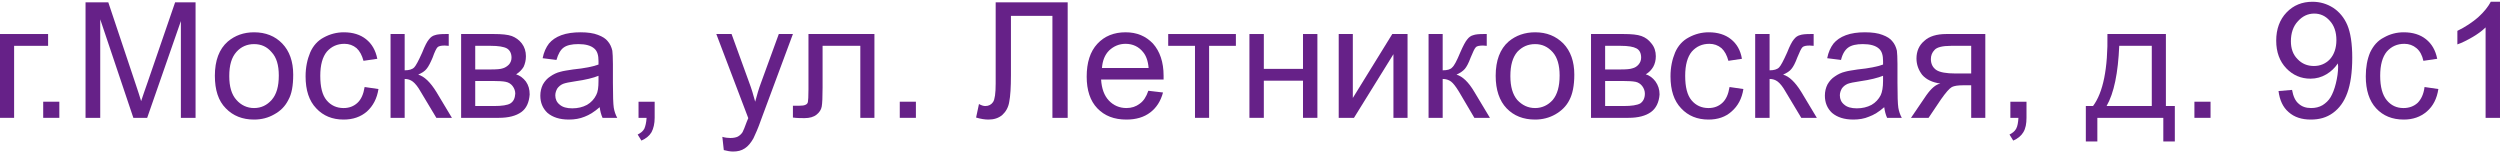 <?xml version="1.0" encoding="UTF-8"?>
<!DOCTYPE svg PUBLIC "-//W3C//DTD SVG 1.1//EN" "http://www.w3.org/Graphics/SVG/1.1/DTD/svg11.dtd">
<svg xmlns="http://www.w3.org/2000/svg" xml:space="preserve" width="212px" height="13px" version="1.1" style="shape-rendering:geometricPrecision; text-rendering:geometricPrecision; image-rendering:optimizeQuality; fill-rule:evenodd; clip-rule:evenodd"
viewBox="0 0 86.8 5.2"
 xmlns:xlink="http://www.w3.org/1999/xlink"
 xmlns:xodm="http://www.corel.com/coreldraw/odm/2003">
 <defs>
  <style type="text/css">
   <![CDATA[
    .fil0 {fill:#662188;fill-rule:nonzero}
   ]]>
  </style>
 </defs>
 <g id="Слой_x0020_1">
  <polygon class="fil0" points="0,1.12 1.67,1.12 1.67,1.53 0.49,1.53 0.49,4.03 0,4.03 "/>
  <polygon id="1" class="fil0" points="1.5,4.03 1.5,3.47 2.06,3.47 2.06,4.03 "/>
  <path id="2" class="fil0" d="M2.97 4.03l0 -4.01 0.79 0 0.95 2.84c0.09,0.26 0.15,0.46 0.19,0.59 0.05,-0.15 0.12,-0.36 0.22,-0.64l0.96 -2.79 0.71 0 0 4.01 -0.51 0 0 -3.36 -1.17 3.36 -0.48 0 -1.15 -3.42 0 3.42 -0.51 0z"/>
  <path id="3" class="fil0" d="M7.46 2.57c0,-0.53 0.15,-0.93 0.45,-1.19 0.25,-0.21 0.55,-0.32 0.91,-0.32 0.4,0 0.73,0.13 0.98,0.39 0.25,0.26 0.38,0.62 0.38,1.08 0,0.38 -0.05,0.67 -0.17,0.88 -0.11,0.22 -0.27,0.38 -0.49,0.5 -0.21,0.12 -0.44,0.18 -0.7,0.18 -0.4,0 -0.73,-0.13 -0.98,-0.39 -0.26,-0.26 -0.38,-0.64 -0.38,-1.13zm0.5 0.01c0,0.37 0.08,0.64 0.25,0.83 0.16,0.18 0.37,0.28 0.61,0.28 0.25,0 0.45,-0.1 0.61,-0.28 0.17,-0.19 0.25,-0.47 0.25,-0.85 0,-0.36 -0.08,-0.63 -0.25,-0.81 -0.16,-0.19 -0.36,-0.28 -0.61,-0.28 -0.24,0 -0.45,0.09 -0.61,0.27 -0.17,0.19 -0.25,0.46 -0.25,0.84z"/>
  <path id="4" class="fil0" d="M12.66 2.96l0.48 0.07c-0.05,0.33 -0.19,0.59 -0.4,0.78 -0.22,0.19 -0.49,0.28 -0.81,0.28 -0.39,0 -0.71,-0.13 -0.95,-0.39 -0.25,-0.26 -0.37,-0.63 -0.37,-1.11 0,-0.32 0.06,-0.59 0.16,-0.83 0.1,-0.23 0.26,-0.41 0.47,-0.52 0.22,-0.12 0.45,-0.18 0.7,-0.18 0.31,0 0.57,0.08 0.77,0.24 0.2,0.16 0.33,0.38 0.39,0.68l-0.48 0.07c-0.05,-0.19 -0.13,-0.34 -0.24,-0.44 -0.12,-0.1 -0.26,-0.15 -0.42,-0.15 -0.25,0 -0.45,0.09 -0.61,0.27 -0.15,0.18 -0.23,0.46 -0.23,0.84 0,0.39 0.07,0.67 0.22,0.85 0.15,0.18 0.35,0.27 0.59,0.27 0.19,0 0.35,-0.06 0.48,-0.18 0.13,-0.12 0.21,-0.3 0.25,-0.55z"/>
  <path id="5" class="fil0" d="M13.56 1.12l0.49 0 0 1.26c0.15,0 0.26,-0.03 0.33,-0.1 0.06,-0.06 0.15,-0.23 0.28,-0.52 0.09,-0.23 0.17,-0.38 0.23,-0.45 0.06,-0.08 0.13,-0.13 0.21,-0.15 0.08,-0.03 0.21,-0.04 0.38,-0.04l0.1 0 0 0.41 -0.14 -0.01c-0.13,0 -0.21,0.02 -0.25,0.06 -0.04,0.04 -0.1,0.16 -0.17,0.36 -0.08,0.19 -0.15,0.32 -0.21,0.39 -0.06,0.08 -0.16,0.14 -0.29,0.2 0.21,0.06 0.42,0.26 0.63,0.6l0.54 0.9 -0.54 0 -0.54 -0.9c-0.1,-0.18 -0.2,-0.3 -0.28,-0.36 -0.08,-0.06 -0.17,-0.09 -0.28,-0.09l0 1.35 -0.49 0 0 -2.91z"/>
  <path id="6" class="fil0" d="M16.01 1.12l1.14 0c0.27,0 0.48,0.02 0.62,0.07 0.13,0.05 0.25,0.13 0.35,0.26 0.09,0.12 0.14,0.27 0.14,0.44 0,0.14 -0.03,0.26 -0.08,0.37 -0.06,0.1 -0.15,0.19 -0.26,0.26 0.13,0.04 0.25,0.13 0.34,0.25 0.09,0.13 0.13,0.27 0.13,0.45 -0.02,0.27 -0.11,0.48 -0.29,0.61 -0.18,0.13 -0.44,0.2 -0.78,0.2l-1.31 0 0 -2.91zm0.49 1.23l0.53 0c0.21,0 0.35,-0.01 0.43,-0.04 0.07,-0.02 0.14,-0.06 0.21,-0.13 0.06,-0.07 0.09,-0.15 0.09,-0.24 0,-0.15 -0.06,-0.26 -0.16,-0.32 -0.11,-0.06 -0.3,-0.09 -0.56,-0.09l-0.54 0 0 0.82zm0 1.27l0.65 0c0.28,0 0.47,-0.03 0.57,-0.09 0.11,-0.07 0.16,-0.18 0.17,-0.34 0,-0.09 -0.03,-0.18 -0.09,-0.26 -0.06,-0.08 -0.14,-0.13 -0.24,-0.15 -0.09,-0.02 -0.25,-0.03 -0.46,-0.03l-0.6 0 0 0.87z"/>
  <path id="7" class="fil0" d="M20.82 3.66c-0.18,0.16 -0.36,0.27 -0.52,0.33 -0.17,0.07 -0.35,0.1 -0.55,0.1 -0.32,0 -0.56,-0.08 -0.74,-0.23 -0.17,-0.16 -0.25,-0.36 -0.25,-0.6 0,-0.14 0.03,-0.27 0.09,-0.39 0.07,-0.12 0.15,-0.21 0.26,-0.28 0.1,-0.07 0.22,-0.13 0.35,-0.16 0.1,-0.03 0.25,-0.05 0.44,-0.08 0.4,-0.04 0.69,-0.1 0.88,-0.17 0,-0.06 0,-0.11 0,-0.12 0,-0.2 -0.04,-0.34 -0.14,-0.43 -0.12,-0.11 -0.31,-0.16 -0.56,-0.16 -0.23,0 -0.4,0.04 -0.51,0.12 -0.11,0.08 -0.19,0.22 -0.25,0.43l-0.48 -0.06c0.04,-0.21 0.12,-0.38 0.22,-0.51 0.1,-0.12 0.24,-0.22 0.43,-0.29 0.19,-0.07 0.42,-0.1 0.67,-0.1 0.24,0 0.45,0.03 0.6,0.09 0.16,0.06 0.27,0.13 0.34,0.22 0.08,0.09 0.13,0.2 0.16,0.33 0.01,0.09 0.02,0.24 0.02,0.46l0 0.65c0,0.46 0.01,0.74 0.03,0.87 0.02,0.12 0.06,0.24 0.12,0.35l-0.51 0c-0.05,-0.11 -0.08,-0.23 -0.1,-0.37zm-0.04 -1.09c-0.17,0.07 -0.44,0.14 -0.8,0.19 -0.21,0.03 -0.35,0.06 -0.43,0.09 -0.09,0.04 -0.15,0.09 -0.2,0.16 -0.04,0.07 -0.07,0.15 -0.07,0.24 0,0.13 0.05,0.24 0.15,0.32 0.1,0.09 0.25,0.13 0.44,0.13 0.19,0 0.36,-0.04 0.51,-0.12 0.14,-0.08 0.25,-0.2 0.32,-0.34 0.06,-0.11 0.08,-0.27 0.08,-0.49l0 -0.18z"/>
  <path id="8" class="fil0" d="M22.17 4.03l0 -0.56 0.56 0 0 0.56c0,0.2 -0.04,0.37 -0.11,0.5 -0.07,0.12 -0.19,0.22 -0.35,0.29l-0.13 -0.21c0.1,-0.05 0.18,-0.11 0.23,-0.2 0.04,-0.09 0.07,-0.22 0.08,-0.38l-0.28 0z"/>
  <path id="9" class="fil0" d="M25.13 5.15l-0.05 -0.46c0.1,0.03 0.2,0.04 0.28,0.04 0.11,0 0.2,-0.02 0.26,-0.05 0.07,-0.04 0.12,-0.09 0.16,-0.15 0.03,-0.05 0.08,-0.18 0.15,-0.37 0.01,-0.03 0.03,-0.07 0.05,-0.12l-1.11 -2.92 0.53 0 0.61 1.68c0.08,0.21 0.15,0.44 0.21,0.67 0.06,-0.22 0.12,-0.44 0.2,-0.65l0.62 -1.7 0.49 0 -1.1 2.96c-0.11,0.32 -0.21,0.53 -0.27,0.66 -0.09,0.16 -0.19,0.28 -0.3,0.35 -0.12,0.08 -0.25,0.11 -0.41,0.11 -0.1,0 -0.2,-0.02 -0.32,-0.05z"/>
  <path id="10" class="fil0" d="M28.07 1.12l2.29 0 0 2.91 -0.49 0 0 -2.5 -1.31 0 0 1.45c0,0.33 -0.01,0.55 -0.03,0.66 -0.02,0.11 -0.08,0.2 -0.18,0.28 -0.1,0.08 -0.24,0.12 -0.42,0.12 -0.12,0 -0.25,0 -0.4,-0.02l0 -0.41 0.21 0c0.11,0 0.18,-0.01 0.22,-0.03 0.05,-0.02 0.08,-0.05 0.09,-0.1 0.01,-0.04 0.02,-0.19 0.02,-0.44l0 -1.92z"/>
  <polygon id="11" class="fil0" points="31.24,4.03 31.24,3.47 31.8,3.47 31.8,4.03 "/>
  <path id="12" class="fil0" d="M34.57 0.02l2.5 0 0 4.01 -0.53 0 0 -3.54 -1.44 0 0 2.06c0,0.42 -0.02,0.73 -0.06,0.93 -0.03,0.19 -0.12,0.34 -0.24,0.45 -0.13,0.11 -0.29,0.16 -0.48,0.16 -0.12,0 -0.26,-0.02 -0.43,-0.07l0.1 -0.47c0.09,0.05 0.16,0.07 0.22,0.07 0.12,0 0.21,-0.05 0.27,-0.14 0.06,-0.09 0.09,-0.3 0.09,-0.64l0 -2.82z"/>
  <path id="13" class="fil0" d="M39.87 3.09l0.51 0.06c-0.08,0.3 -0.23,0.53 -0.44,0.69 -0.22,0.17 -0.5,0.25 -0.83,0.25 -0.43,0 -0.76,-0.13 -1.01,-0.39 -0.25,-0.26 -0.37,-0.63 -0.37,-1.1 0,-0.49 0.12,-0.87 0.37,-1.14 0.25,-0.27 0.58,-0.4 0.98,-0.4 0.39,0 0.7,0.13 0.95,0.39 0.24,0.27 0.37,0.64 0.37,1.12 0,0.03 0,0.07 0,0.13l-2.17 0c0.02,0.32 0.11,0.56 0.27,0.73 0.16,0.17 0.37,0.26 0.61,0.26 0.18,0 0.33,-0.05 0.46,-0.15 0.13,-0.09 0.23,-0.24 0.3,-0.45zm-1.61 -0.79l1.62 0c-0.02,-0.25 -0.09,-0.43 -0.19,-0.55 -0.15,-0.19 -0.36,-0.29 -0.61,-0.29 -0.22,0 -0.41,0.08 -0.57,0.23 -0.15,0.15 -0.23,0.35 -0.25,0.61z"/>
  <polygon id="14" class="fil0" points="40.56,1.12 42.91,1.12 42.91,1.53 41.98,1.53 41.98,4.03 41.49,4.03 41.49,1.53 40.56,1.53 "/>
  <polygon id="15" class="fil0" points="43.38,1.12 43.88,1.12 43.88,2.33 45.24,2.33 45.24,1.12 45.74,1.12 45.74,4.03 45.24,4.03 45.24,2.74 43.88,2.74 43.88,4.03 43.38,4.03 "/>
  <polygon id="16" class="fil0" points="46.48,1.12 46.97,1.12 46.97,3.34 48.34,1.12 48.87,1.12 48.87,4.03 48.38,4.03 48.38,1.82 47.01,4.03 46.48,4.03 "/>
  <path id="17" class="fil0" d="M49.6 1.12l0.49 0 0 1.26c0.16,0 0.27,-0.03 0.33,-0.1 0.07,-0.06 0.16,-0.23 0.28,-0.52 0.1,-0.23 0.18,-0.38 0.24,-0.45 0.06,-0.08 0.13,-0.13 0.21,-0.15 0.08,-0.03 0.2,-0.04 0.37,-0.04l0.1 0 0 0.41 -0.13 -0.01c-0.13,0 -0.22,0.02 -0.25,0.06 -0.04,0.04 -0.1,0.16 -0.18,0.36 -0.07,0.19 -0.14,0.32 -0.2,0.39 -0.07,0.08 -0.16,0.14 -0.29,0.2 0.21,0.06 0.42,0.26 0.62,0.6l0.54 0.9 -0.54 0 -0.53 -0.9c-0.11,-0.18 -0.2,-0.3 -0.28,-0.36 -0.08,-0.06 -0.18,-0.09 -0.29,-0.09l0 1.35 -0.49 0 0 -2.91z"/>
  <path id="18" class="fil0" d="M51.93 2.57c0,-0.53 0.15,-0.93 0.45,-1.19 0.25,-0.21 0.56,-0.32 0.92,-0.32 0.4,0 0.72,0.13 0.98,0.39 0.25,0.26 0.38,0.62 0.38,1.08 0,0.38 -0.06,0.67 -0.17,0.88 -0.11,0.22 -0.28,0.38 -0.49,0.5 -0.21,0.12 -0.45,0.18 -0.7,0.18 -0.41,0 -0.74,-0.13 -0.99,-0.39 -0.25,-0.26 -0.38,-0.64 -0.38,-1.13zm0.51 0.01c0,0.37 0.08,0.64 0.24,0.83 0.17,0.18 0.37,0.28 0.62,0.28 0.24,0 0.45,-0.1 0.61,-0.28 0.16,-0.19 0.24,-0.47 0.24,-0.85 0,-0.36 -0.08,-0.63 -0.24,-0.81 -0.17,-0.19 -0.37,-0.28 -0.61,-0.28 -0.25,0 -0.45,0.09 -0.62,0.27 -0.16,0.19 -0.24,0.46 -0.24,0.84z"/>
  <path id="19" class="fil0" d="M55.24 1.12l1.13 0c0.28,0 0.48,0.02 0.62,0.07 0.14,0.05 0.25,0.13 0.35,0.26 0.1,0.12 0.15,0.27 0.15,0.44 0,0.14 -0.03,0.26 -0.09,0.37 -0.06,0.1 -0.14,0.19 -0.26,0.26 0.14,0.04 0.25,0.13 0.34,0.25 0.09,0.13 0.14,0.27 0.14,0.45 -0.02,0.27 -0.12,0.48 -0.3,0.61 -0.18,0.13 -0.44,0.2 -0.78,0.2l-1.3 0 0 -2.91zm0.49 1.23l0.52 0c0.21,0 0.35,-0.01 0.43,-0.04 0.08,-0.02 0.15,-0.06 0.21,-0.13 0.06,-0.07 0.09,-0.15 0.09,-0.24 0,-0.15 -0.05,-0.26 -0.16,-0.32 -0.11,-0.06 -0.29,-0.09 -0.55,-0.09l-0.54 0 0 0.82zm0 1.27l0.64 0c0.28,0 0.47,-0.03 0.58,-0.09 0.1,-0.07 0.16,-0.18 0.16,-0.34 0,-0.09 -0.03,-0.18 -0.09,-0.26 -0.06,-0.08 -0.14,-0.13 -0.23,-0.15 -0.1,-0.02 -0.25,-0.03 -0.47,-0.03l-0.59 0 0 0.87z"/>
  <path id="20" class="fil0" d="M60.05 2.96l0.48 0.07c-0.05,0.33 -0.19,0.59 -0.41,0.78 -0.21,0.19 -0.48,0.28 -0.8,0.28 -0.39,0 -0.71,-0.13 -0.95,-0.39 -0.25,-0.26 -0.37,-0.63 -0.37,-1.11 0,-0.32 0.06,-0.59 0.16,-0.83 0.1,-0.23 0.26,-0.41 0.47,-0.52 0.22,-0.12 0.45,-0.18 0.7,-0.18 0.31,0 0.57,0.08 0.77,0.24 0.2,0.16 0.33,0.38 0.38,0.68l-0.47 0.07c-0.05,-0.19 -0.13,-0.34 -0.24,-0.44 -0.12,-0.1 -0.26,-0.15 -0.42,-0.15 -0.25,0 -0.45,0.09 -0.61,0.27 -0.15,0.18 -0.23,0.46 -0.23,0.84 0,0.39 0.07,0.67 0.22,0.85 0.15,0.18 0.35,0.27 0.59,0.27 0.19,0 0.35,-0.06 0.48,-0.18 0.13,-0.12 0.21,-0.3 0.25,-0.55z"/>
  <path id="21" class="fil0" d="M60.94 1.12l0.5 0 0 1.26c0.15,0 0.26,-0.03 0.33,-0.1 0.06,-0.06 0.15,-0.23 0.28,-0.52 0.09,-0.23 0.17,-0.38 0.23,-0.45 0.06,-0.08 0.13,-0.13 0.21,-0.15 0.08,-0.03 0.2,-0.04 0.38,-0.04l0.1 0 0 0.41 -0.14 -0.01c-0.13,0 -0.21,0.02 -0.25,0.06 -0.04,0.04 -0.1,0.16 -0.18,0.36 -0.07,0.19 -0.14,0.32 -0.2,0.39 -0.06,0.08 -0.16,0.14 -0.29,0.2 0.21,0.06 0.42,0.26 0.63,0.6l0.54 0.9 -0.54 0 -0.54 -0.9c-0.1,-0.18 -0.2,-0.3 -0.28,-0.36 -0.08,-0.06 -0.17,-0.09 -0.28,-0.09l0 1.35 -0.5 0 0 -2.91z"/>
  <path id="22" class="fil0" d="M65.42 3.66c-0.18,0.16 -0.36,0.27 -0.53,0.33 -0.16,0.07 -0.35,0.1 -0.54,0.1 -0.32,0 -0.56,-0.08 -0.74,-0.23 -0.17,-0.16 -0.25,-0.36 -0.25,-0.6 0,-0.14 0.03,-0.27 0.09,-0.39 0.07,-0.12 0.15,-0.21 0.26,-0.28 0.1,-0.07 0.22,-0.13 0.35,-0.16 0.1,-0.03 0.25,-0.05 0.44,-0.08 0.4,-0.04 0.69,-0.1 0.88,-0.17 0,-0.06 0,-0.11 0,-0.12 0,-0.2 -0.04,-0.34 -0.14,-0.43 -0.12,-0.11 -0.31,-0.16 -0.56,-0.16 -0.23,0 -0.4,0.04 -0.51,0.12 -0.11,0.08 -0.2,0.22 -0.25,0.43l-0.48 -0.06c0.04,-0.21 0.12,-0.38 0.22,-0.51 0.1,-0.12 0.24,-0.22 0.43,-0.29 0.19,-0.07 0.41,-0.1 0.66,-0.1 0.25,0 0.46,0.03 0.61,0.09 0.16,0.06 0.27,0.13 0.34,0.22 0.08,0.09 0.13,0.2 0.16,0.33 0.01,0.09 0.02,0.24 0.02,0.46l0 0.65c0,0.46 0.01,0.74 0.03,0.87 0.02,0.12 0.06,0.24 0.12,0.35l-0.51 0c-0.05,-0.11 -0.08,-0.23 -0.1,-0.37zm-0.04 -1.09c-0.18,0.07 -0.44,0.14 -0.8,0.19 -0.21,0.03 -0.35,0.06 -0.43,0.09 -0.09,0.04 -0.15,0.09 -0.2,0.16 -0.04,0.07 -0.07,0.15 -0.07,0.24 0,0.13 0.05,0.24 0.15,0.32 0.1,0.09 0.25,0.13 0.44,0.13 0.19,0 0.36,-0.04 0.51,-0.12 0.14,-0.08 0.25,-0.2 0.32,-0.34 0.05,-0.11 0.08,-0.27 0.08,-0.49l0 -0.18z"/>
  <path id="23" class="fil0" d="M68.93 1.12l0 2.91 -0.49 0 0 -1.13 -0.29 0c-0.17,0 -0.3,0.02 -0.38,0.06 -0.09,0.05 -0.21,0.19 -0.38,0.43l-0.43 0.64 -0.61 0 0.53 -0.78c0.17,-0.24 0.33,-0.38 0.49,-0.41 -0.28,-0.04 -0.49,-0.14 -0.63,-0.3 -0.13,-0.17 -0.2,-0.36 -0.2,-0.57 0,-0.25 0.09,-0.46 0.27,-0.61 0.17,-0.16 0.43,-0.24 0.77,-0.24l1.35 0zm-0.49 0.41l-0.7 0c-0.3,0 -0.49,0.05 -0.57,0.14 -0.09,0.09 -0.13,0.2 -0.13,0.32 0,0.17 0.07,0.3 0.19,0.38 0.12,0.08 0.35,0.12 0.66,0.12l0.55 0 0 -0.96z"/>
  <path id="24" class="fil0" d="M69.8 4.03l0 -0.56 0.56 0 0 0.56c0,0.2 -0.03,0.37 -0.11,0.5 -0.07,0.12 -0.19,0.22 -0.35,0.29l-0.13 -0.21c0.1,-0.05 0.18,-0.11 0.23,-0.2 0.05,-0.09 0.07,-0.22 0.08,-0.38l-0.28 0z"/>
  <path id="25" class="fil0" d="M73.17 1.12l2.03 0 0 2.5 0.31 0 0 1.23 -0.4 0 0 -0.82 -2.29 0 0 0.82 -0.4 0 0 -1.23 0.25 0c0.35,-0.47 0.52,-1.3 0.5,-2.5zm0.41 0.41c-0.04,0.94 -0.18,1.64 -0.44,2.09l1.57 0 0 -2.09 -1.13 0z"/>
  <polygon id="26" class="fil0" points="76.19,4.03 76.19,3.47 76.75,3.47 76.75,4.03 "/>
  <path id="27" class="fil0" d="M79.11 3.1l0.47 -0.04c0.04,0.22 0.11,0.38 0.23,0.48 0.11,0.1 0.25,0.15 0.43,0.15 0.15,0 0.28,-0.03 0.4,-0.1 0.11,-0.07 0.21,-0.16 0.28,-0.28 0.07,-0.12 0.13,-0.27 0.18,-0.47 0.05,-0.2 0.08,-0.4 0.08,-0.6 0,-0.02 -0.01,-0.06 -0.01,-0.1 -0.1,0.15 -0.23,0.28 -0.4,0.38 -0.17,0.1 -0.35,0.15 -0.55,0.15 -0.33,0 -0.61,-0.12 -0.84,-0.36 -0.23,-0.24 -0.35,-0.56 -0.35,-0.96 0,-0.4 0.12,-0.73 0.36,-0.98 0.24,-0.25 0.54,-0.37 0.9,-0.37 0.26,0 0.5,0.07 0.72,0.21 0.21,0.14 0.38,0.34 0.49,0.6 0.11,0.26 0.17,0.64 0.17,1.13 0,0.51 -0.06,0.92 -0.17,1.22 -0.11,0.31 -0.28,0.54 -0.5,0.7 -0.22,0.16 -0.47,0.23 -0.77,0.23 -0.31,0 -0.57,-0.08 -0.77,-0.26 -0.2,-0.17 -0.31,-0.42 -0.35,-0.73zm2.01 -1.77c0,-0.28 -0.08,-0.51 -0.23,-0.67 -0.15,-0.17 -0.33,-0.25 -0.54,-0.25 -0.22,0 -0.41,0.09 -0.57,0.27 -0.16,0.17 -0.24,0.41 -0.24,0.69 0,0.25 0.07,0.46 0.23,0.62 0.15,0.16 0.34,0.24 0.57,0.24 0.22,0 0.41,-0.08 0.56,-0.24 0.14,-0.16 0.22,-0.38 0.22,-0.66z"/>
  <path id="28" class="fil0" d="M84.18 2.96l0.48 0.07c-0.05,0.33 -0.18,0.59 -0.4,0.78 -0.22,0.19 -0.49,0.28 -0.8,0.28 -0.4,0 -0.72,-0.13 -0.96,-0.39 -0.24,-0.26 -0.36,-0.63 -0.36,-1.11 0,-0.32 0.05,-0.59 0.15,-0.83 0.11,-0.23 0.26,-0.41 0.48,-0.52 0.21,-0.12 0.44,-0.18 0.69,-0.18 0.31,0 0.57,0.08 0.77,0.24 0.2,0.16 0.33,0.38 0.39,0.68l-0.48 0.07c-0.04,-0.19 -0.12,-0.34 -0.24,-0.44 -0.12,-0.1 -0.26,-0.15 -0.42,-0.15 -0.25,0 -0.45,0.09 -0.61,0.27 -0.15,0.18 -0.23,0.46 -0.23,0.84 0,0.39 0.08,0.67 0.23,0.85 0.15,0.18 0.34,0.27 0.58,0.27 0.19,0 0.36,-0.06 0.49,-0.18 0.12,-0.12 0.21,-0.3 0.24,-0.55z"/>
  <path id="29" class="fil0" d="M86.8 4.03l-0.5 0 0 -3.14c-0.11,0.11 -0.27,0.23 -0.46,0.34 -0.19,0.11 -0.37,0.2 -0.52,0.25l0 -0.47c0.27,-0.13 0.51,-0.29 0.72,-0.47 0.21,-0.19 0.35,-0.37 0.44,-0.54l0.32 0 0 4.03z"/>
 </g>
</svg>
